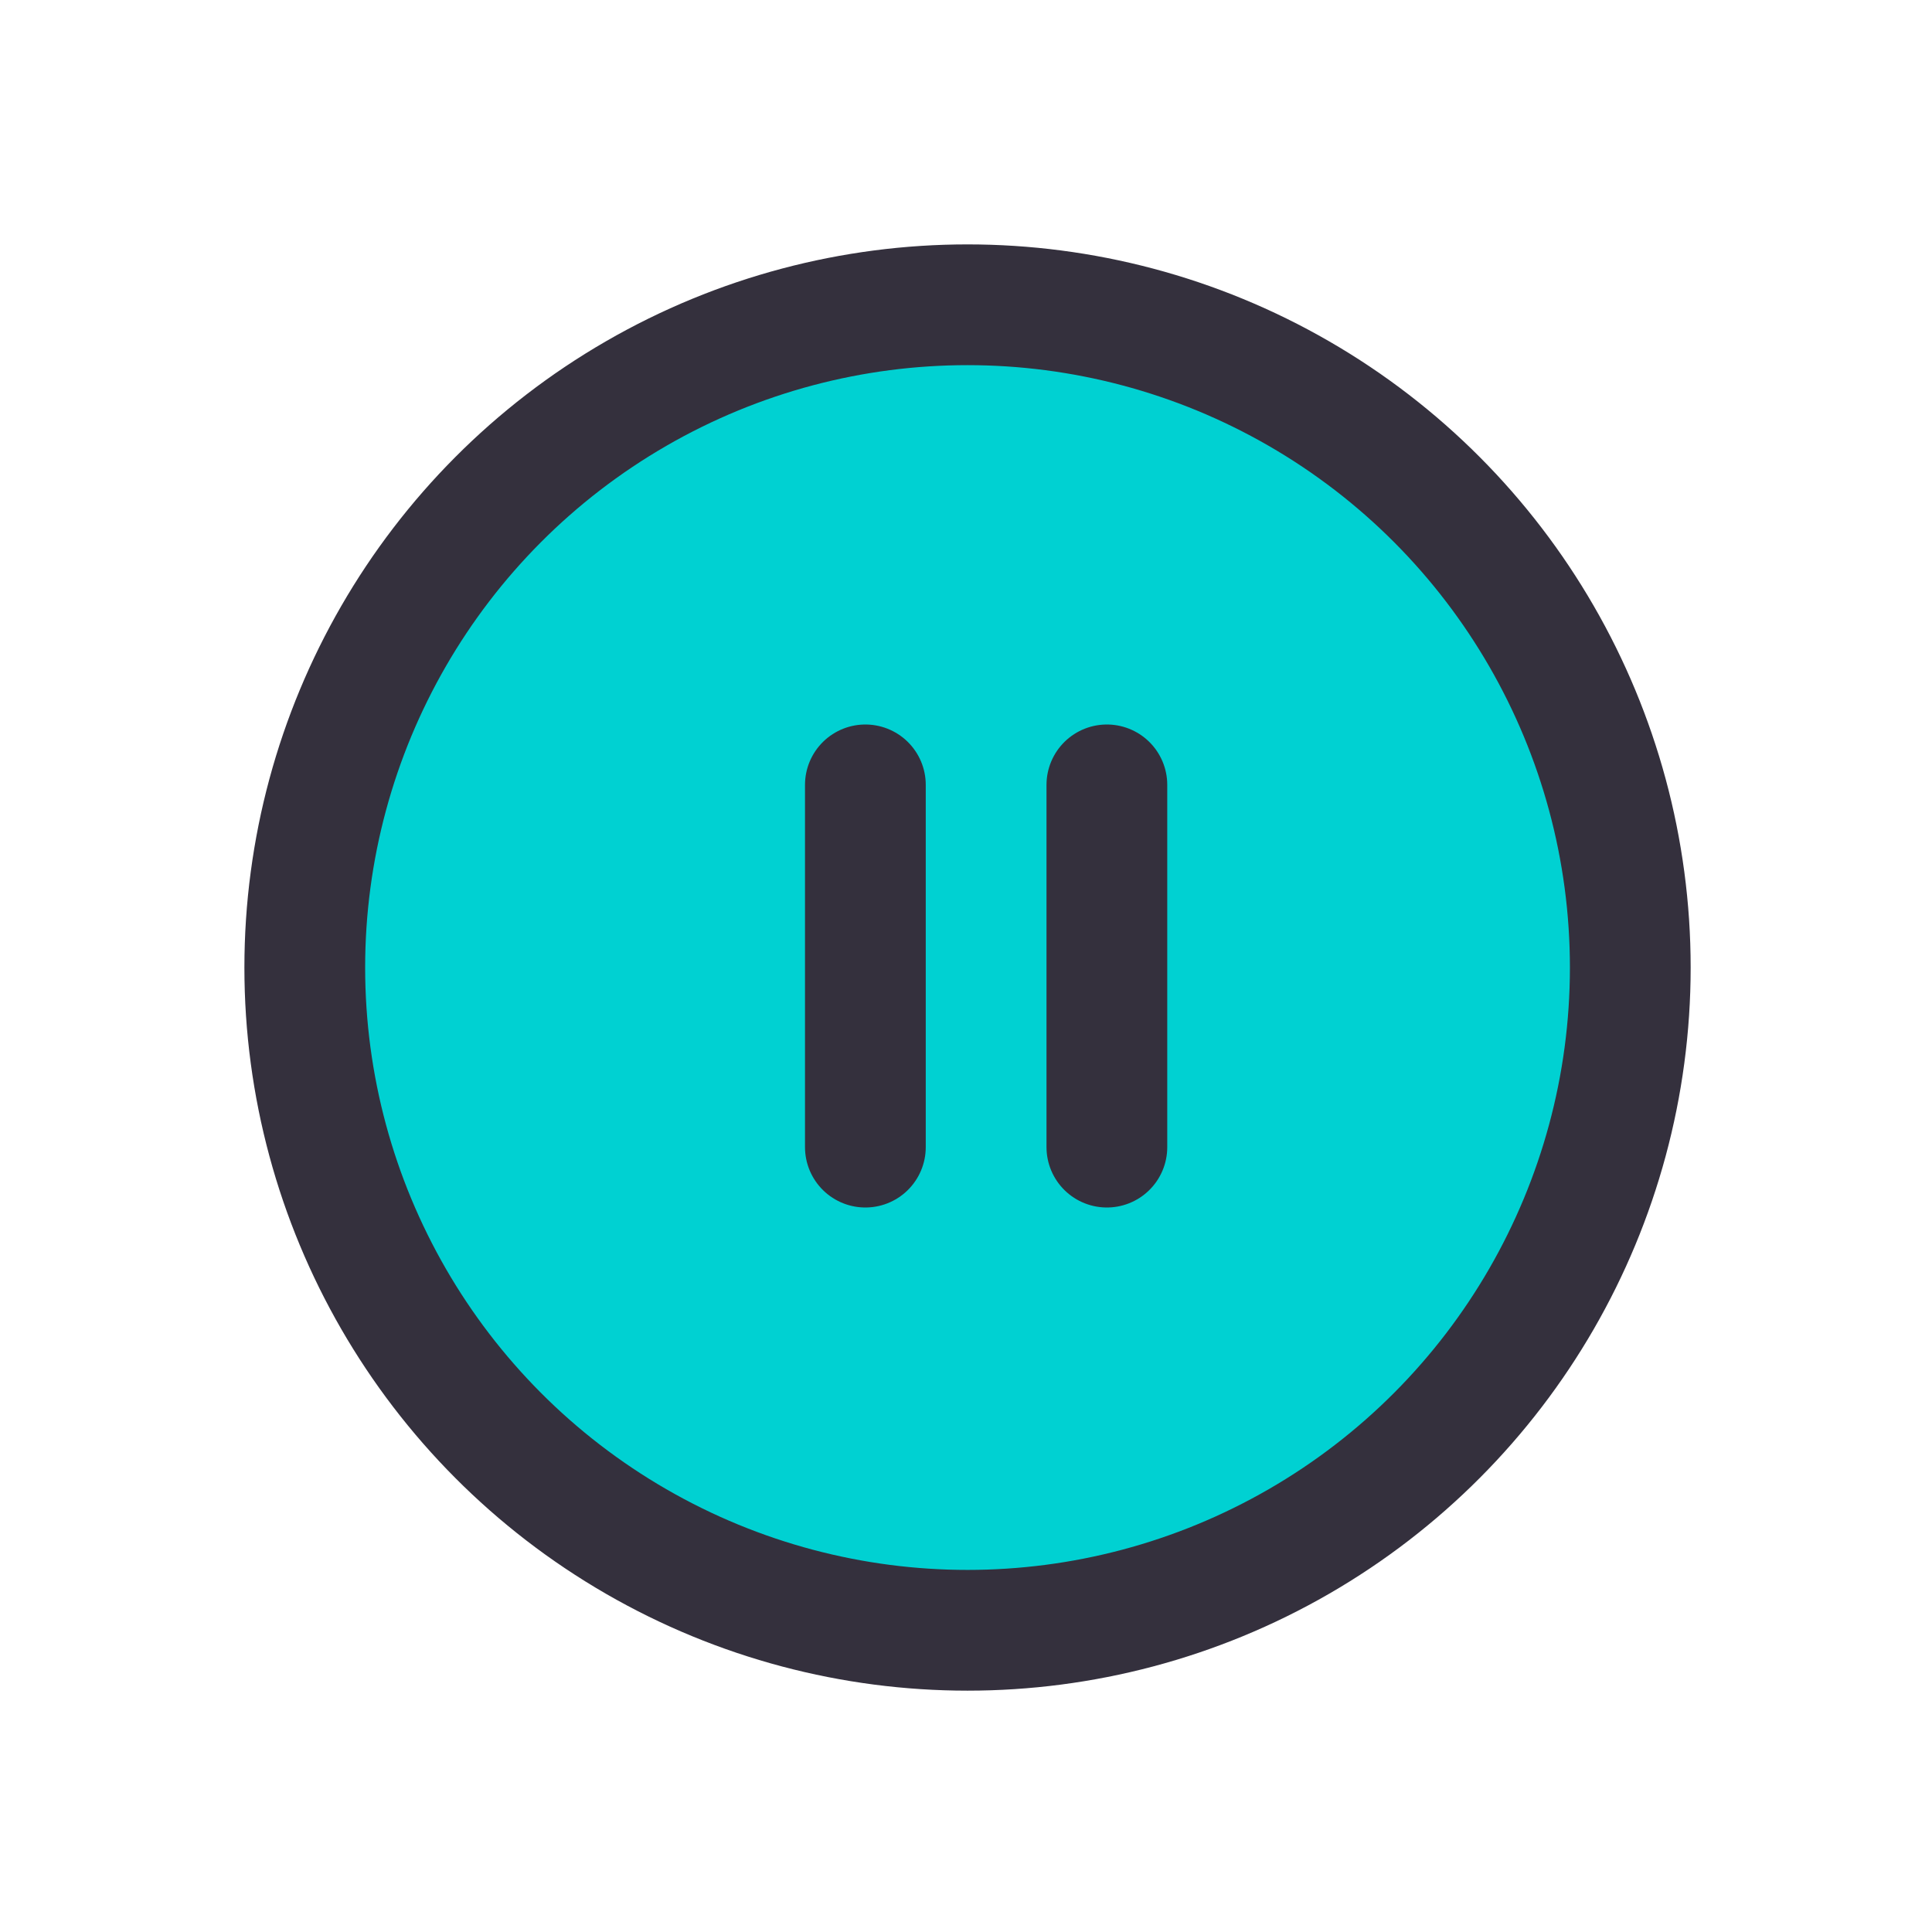 <svg width="24" height="24" viewBox="0 0 24 24" fill="none" xmlns="http://www.w3.org/2000/svg">
<circle cx="12.019" cy="12.019" r="8.233" fill="#00D1D2" stroke="#34303D" stroke-width="1.5"/>
<line x1="10.75" y1="9.75" x2="10.75" y2="14.25" stroke="#34303D" stroke-width="1.5" stroke-linecap="round"/>
<line x1="13.75" y1="9.75" x2="13.75" y2="14.25" stroke="#34303D" stroke-width="1.5" stroke-linecap="round"/>
</svg>
